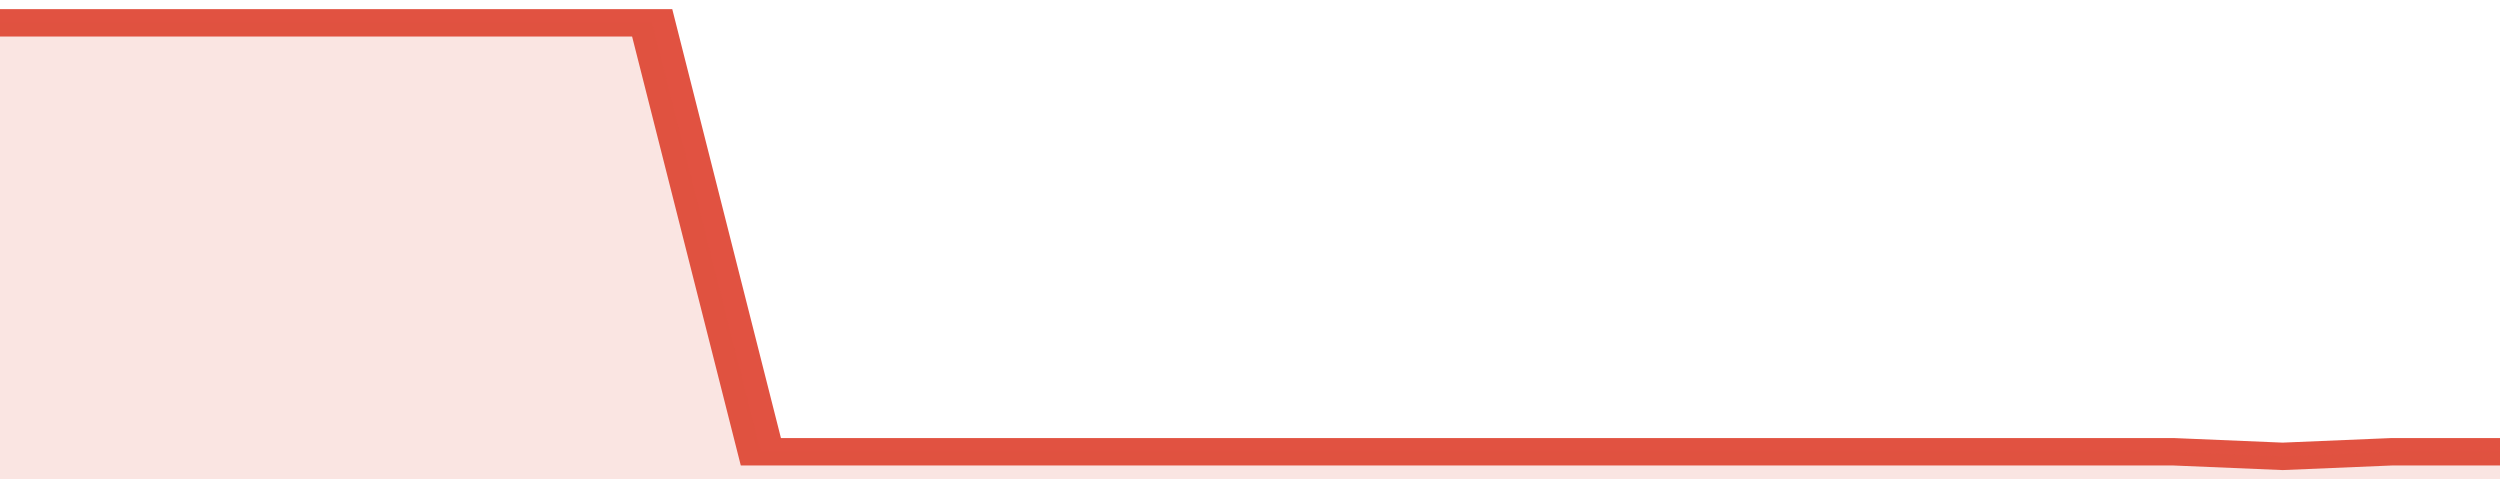 <svg xmlns="http://www.w3.org/2000/svg" viewBox="0 0 322 105" width="120" height="23" preserveAspectRatio="none">
				 <polyline fill="none" stroke="#E15241" stroke-width="6" points="0, 5 14, 5 28, 5 42, 5 56, 5 70, 5 84, 5 98, 99 112, 99 126, 99 140, 99 154, 99 168, 99 182, 99 196, 99 210, 99 224, 99 238, 99 252, 99 266, 99 280, 99 294, 100 308, 99 322, 99 322, 99 "> </polyline>
				 <polygon fill="#E15241" opacity="0.15" points="0, 105 0, 5 14, 5 28, 5 42, 5 56, 5 70, 5 84, 5 98, 99 112, 99 126, 99 140, 99 154, 99 168, 99 182, 99 196, 99 210, 99 224, 99 238, 99 252, 99 266, 99 280, 99 294, 100 308, 99 322, 99 322, 105 "></polygon>
			</svg>